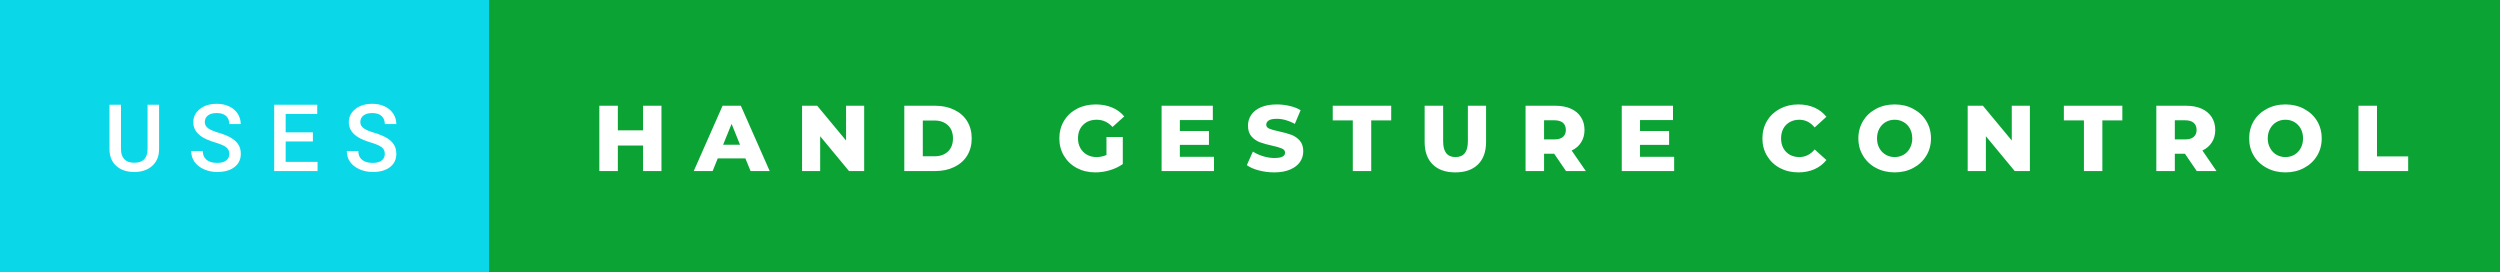 <svg xmlns="http://www.w3.org/2000/svg" width="321.52" height="35" viewBox="0 0 321.52 35"><rect x="0" y="0" width="321.52" height="35" fill="#333333" stroke="none"/><rect class="svg__rect" x="0" y="0" width="64.89" height="35" fill="#0AD8E9"/><rect class="svg__rect" x="62.89" y="0" width="258.63" height="35" fill="#0AA334"/><path class="svg__text" d="M14.08 19.16L14.08 19.16L14.08 13.47L15.56 13.47L15.56 19.18Q15.56 20.03 15.99 20.48Q16.43 20.93 17.27 20.93L17.27 20.93Q18.98 20.93 18.98 19.13L18.98 19.13L18.98 13.47L20.46 13.47L20.46 19.17Q20.46 20.53 19.59 21.32Q18.72 22.12 17.27 22.12L17.27 22.12Q15.81 22.12 14.94 21.33Q14.08 20.55 14.08 19.16ZM24.59 19.42L24.59 19.42L26.08 19.42Q26.08 20.15 26.56 20.55Q27.04 20.95 27.93 20.95L27.93 20.95Q28.71 20.95 29.10 20.63Q29.49 20.32 29.49 19.80L29.49 19.80Q29.49 19.24 29.09 18.94Q28.70 18.63 27.66 18.32Q26.63 18.01 26.02 17.63L26.02 17.63Q24.86 16.90 24.86 15.72L24.86 15.72Q24.86 14.69 25.70 14.02Q26.54 13.35 27.88 13.35L27.88 13.35Q28.77 13.35 29.47 13.68Q30.17 14.01 30.56 14.61Q30.96 15.22 30.96 15.96L30.96 15.96L29.49 15.96Q29.49 15.29 29.07 14.91Q28.65 14.54 27.87 14.54L27.87 14.54Q27.14 14.54 26.74 14.85Q26.34 15.16 26.34 15.71L26.34 15.71Q26.34 16.18 26.77 16.50Q27.21 16.81 28.20 17.10Q29.20 17.40 29.80 17.78Q30.41 18.16 30.69 18.65Q30.97 19.13 30.97 19.79L30.97 19.79Q30.97 20.86 30.15 21.49Q29.33 22.12 27.93 22.12L27.93 22.12Q27.01 22.12 26.23 21.77Q25.46 21.43 25.02 20.83Q24.59 20.22 24.59 19.42ZM40.84 22L35.26 22L35.26 13.47L40.80 13.47L40.80 14.66L36.74 14.66L36.74 17.02L40.24 17.02L40.24 18.19L36.74 18.19L36.74 20.82L40.84 20.82L40.84 22ZM44.60 19.42L44.60 19.42L46.08 19.42Q46.08 20.15 46.56 20.55Q47.04 20.95 47.94 20.95L47.94 20.95Q48.71 20.95 49.10 20.63Q49.49 20.32 49.49 19.80L49.49 19.80Q49.49 19.24 49.10 18.94Q48.70 18.63 47.67 18.32Q46.64 18.01 46.03 17.63L46.03 17.63Q44.86 16.90 44.86 15.72L44.86 15.72Q44.86 14.69 45.70 14.02Q46.54 13.35 47.89 13.35L47.89 13.35Q48.78 13.35 49.47 13.68Q50.17 14.01 50.57 14.61Q50.97 15.22 50.97 15.96L50.97 15.96L49.49 15.96Q49.49 15.29 49.07 14.91Q48.65 14.54 47.87 14.54L47.87 14.54Q47.15 14.54 46.75 14.85Q46.34 15.16 46.34 15.71L46.34 15.71Q46.34 16.18 46.78 16.50Q47.21 16.81 48.21 17.10Q49.20 17.40 49.81 17.78Q50.41 18.16 50.69 18.65Q50.97 19.13 50.97 19.79L50.97 19.79Q50.97 20.86 50.16 21.49Q49.34 22.12 47.94 22.12L47.94 22.12Q47.01 22.12 46.24 21.77Q45.46 21.43 45.03 20.83Q44.60 20.22 44.60 19.42Z" fill="#FFFFFF"/><path class="svg__text" d="M79.46 22L77.08 22L77.08 13.60L79.46 13.60L79.46 16.76L82.70 16.76L82.70 13.60L85.07 13.60L85.07 22L82.70 22L82.70 18.72L79.46 18.72L79.46 22ZM91.65 22L89.22 22L92.93 13.60L95.28 13.60L98.99 22L96.53 22L95.86 20.37L92.31 20.37L91.65 22ZM94.09 15.93L93.00 18.61L95.17 18.61L94.09 15.93ZM105.48 22L103.15 22L103.15 13.60L105.10 13.60L108.81 18.07L108.81 13.60L111.14 13.60L111.14 22L109.19 22L105.48 17.52L105.48 22ZM120.27 22L116.30 22L116.30 13.60L120.27 13.60Q121.66 13.60 122.72 14.12Q123.79 14.63 124.38 15.58Q124.97 16.53 124.97 17.80L124.97 17.80Q124.97 19.07 124.38 20.02Q123.79 20.97 122.72 21.48Q121.66 22 120.27 22L120.27 22ZM118.68 15.50L118.68 20.10L120.18 20.10Q121.26 20.10 121.91 19.49Q122.56 18.88 122.56 17.80L122.56 17.80Q122.56 16.72 121.91 16.11Q121.26 15.50 120.18 15.50L120.18 15.50L118.68 15.50ZM136.24 17.80L136.24 17.80Q136.24 16.54 136.84 15.54Q137.44 14.55 138.50 13.99Q139.57 13.43 140.92 13.43L140.92 13.43Q142.09 13.43 143.03 13.83Q143.97 14.22 144.59 14.97L144.59 14.97L143.08 16.33Q142.23 15.40 141.06 15.40L141.06 15.40Q141.04 15.40 141.04 15.40L141.04 15.40Q139.96 15.40 139.30 16.06Q138.64 16.71 138.64 17.80L138.64 17.80Q138.64 18.50 138.94 19.04Q139.24 19.59 139.78 19.89Q140.32 20.20 141.02 20.20L141.02 20.20Q141.70 20.20 142.30 19.93L142.30 19.93L142.30 17.62L144.40 17.62L144.40 21.10Q143.68 21.61 142.74 21.89Q141.81 22.17 140.87 22.17L140.87 22.17Q139.55 22.17 138.49 21.61Q137.44 21.05 136.84 20.05Q136.24 19.06 136.24 17.80ZM156.13 22L149.39 22L149.39 13.60L155.98 13.60L155.98 15.44L151.74 15.44L151.74 16.85L155.48 16.85L155.48 18.63L151.74 18.63L151.74 20.17L156.13 20.17L156.13 22ZM160.35 21.24L160.35 21.24L161.13 19.49Q161.69 19.86 162.44 20.09Q163.18 20.32 163.90 20.32L163.90 20.32Q165.27 20.32 165.27 19.64L165.27 19.64Q165.27 19.28 164.88 19.11Q164.49 18.93 163.63 18.74L163.63 18.74Q162.68 18.53 162.04 18.30Q161.41 18.06 160.95 17.55Q160.50 17.03 160.50 16.16L160.50 16.16Q160.50 15.39 160.92 14.77Q161.34 14.15 162.17 13.79Q163.01 13.43 164.21 13.43L164.21 13.43Q165.04 13.43 165.84 13.62Q166.65 13.80 167.27 14.17L167.27 14.17L166.53 15.93Q165.33 15.28 164.20 15.28L164.20 15.28Q163.49 15.28 163.17 15.49Q162.85 15.70 162.85 16.04L162.85 16.04Q162.85 16.37 163.23 16.54Q163.61 16.71 164.46 16.89L164.46 16.89Q165.43 17.10 166.06 17.33Q166.69 17.56 167.15 18.07Q167.61 18.58 167.61 19.46L167.61 19.46Q167.61 20.21 167.19 20.83Q166.77 21.44 165.93 21.80Q165.09 22.17 163.89 22.17L163.89 22.17Q162.87 22.17 161.91 21.92Q160.95 21.67 160.35 21.24ZM173.98 15.48L171.40 15.48L171.40 13.60L178.92 13.60L178.92 15.48L176.35 15.48L176.35 22L173.98 22L173.98 15.48ZM183.22 18.26L183.22 18.26L183.22 13.60L185.60 13.60L185.60 18.19Q185.60 20.20 187.19 20.20L187.19 20.20Q188.78 20.20 188.78 18.19L188.78 18.19L188.78 13.60L191.12 13.60L191.12 18.26Q191.12 20.13 190.08 21.15Q189.04 22.17 187.17 22.17L187.17 22.17Q185.29 22.17 184.26 21.15Q183.22 20.13 183.22 18.26ZM198.58 22L196.20 22L196.20 13.60L200.05 13.60Q201.19 13.60 202.03 13.98Q202.87 14.35 203.32 15.06Q203.78 15.76 203.78 16.71L203.78 16.71Q203.78 17.62 203.35 18.30Q202.93 18.98 202.13 19.36L202.13 19.36L203.95 22L201.40 22L199.88 19.77L198.58 19.77L198.58 22ZM198.58 15.47L198.58 17.93L199.90 17.93Q200.63 17.93 201.01 17.61Q201.38 17.29 201.38 16.71L201.38 16.71Q201.38 16.12 201.01 15.79Q200.63 15.47 199.90 15.47L199.90 15.47L198.58 15.47ZM215.31 22L208.57 22L208.57 13.60L215.16 13.60L215.16 15.44L210.92 15.44L210.92 16.85L214.66 16.85L214.66 18.63L210.92 18.63L210.92 20.17L215.31 20.17L215.31 22ZM226.66 17.80L226.66 17.80Q226.66 16.54 227.26 15.54Q227.86 14.55 228.91 13.99Q229.96 13.43 231.28 13.43L231.28 13.43Q232.43 13.43 233.36 13.84Q234.28 14.25 234.89 15.02L234.89 15.02L233.38 16.39Q232.57 15.40 231.40 15.40L231.40 15.40Q230.72 15.40 230.18 15.70Q229.65 16 229.35 16.54Q229.06 17.09 229.06 17.80L229.06 17.80Q229.06 18.51 229.35 19.05Q229.65 19.60 230.18 19.90Q230.72 20.20 231.40 20.20L231.40 20.20Q232.57 20.20 233.38 19.22L233.38 19.22L234.89 20.58Q234.28 21.35 233.36 21.76Q232.43 22.17 231.28 22.17L231.28 22.17Q229.96 22.17 228.91 21.61Q227.86 21.05 227.26 20.05Q226.66 19.06 226.66 17.80ZM239.00 17.80L239.00 17.80Q239.00 16.55 239.61 15.55Q240.21 14.56 241.27 14.00Q242.34 13.43 243.67 13.43L243.67 13.43Q245.00 13.43 246.06 14.00Q247.12 14.56 247.73 15.55Q248.34 16.55 248.34 17.80L248.34 17.80Q248.34 19.05 247.73 20.04Q247.12 21.04 246.06 21.60Q245.00 22.17 243.67 22.17L243.67 22.17Q242.34 22.17 241.27 21.60Q240.21 21.04 239.61 20.04Q239.00 19.05 239.00 17.80ZM241.40 17.80L241.40 17.80Q241.40 18.51 241.70 19.05Q242.00 19.60 242.52 19.90Q243.03 20.20 243.67 20.20L243.67 20.20Q244.30 20.20 244.82 19.90Q245.34 19.60 245.63 19.05Q245.93 18.51 245.93 17.80L245.93 17.80Q245.93 17.09 245.63 16.54Q245.34 16 244.82 15.70Q244.30 15.40 243.67 15.40L243.67 15.40Q243.03 15.40 242.51 15.70Q242.00 16 241.70 16.54Q241.40 17.09 241.40 17.80ZM255.40 22L253.06 22L253.06 13.60L255.02 13.60L258.73 18.07L258.73 13.60L261.06 13.60L261.06 22L259.11 22L255.40 17.52L255.40 22ZM268.01 15.48L265.43 15.48L265.43 13.60L272.95 13.60L272.95 15.48L270.38 15.48L270.38 22L268.01 22L268.01 15.48ZM279.70 22L277.32 22L277.32 13.60L281.17 13.60Q282.31 13.60 283.15 13.98Q283.98 14.35 284.44 15.06Q284.90 15.76 284.90 16.71L284.90 16.71Q284.90 17.62 284.47 18.30Q284.04 18.98 283.25 19.36L283.25 19.36L285.06 22L282.52 22L281.00 19.77L279.70 19.77L279.70 22ZM279.70 15.47L279.70 17.93L281.02 17.93Q281.75 17.93 282.12 17.61Q282.50 17.29 282.50 16.71L282.50 16.71Q282.50 16.12 282.12 15.79Q281.75 15.47 281.02 15.47L281.02 15.47L279.70 15.47ZM289.26 17.80L289.26 17.80Q289.26 16.55 289.86 15.55Q290.46 14.56 291.53 14.00Q292.59 13.43 293.92 13.43L293.92 13.43Q295.25 13.43 296.32 14.00Q297.38 14.56 297.99 15.55Q298.59 16.55 298.59 17.80L298.59 17.80Q298.59 19.05 297.99 20.04Q297.38 21.04 296.32 21.60Q295.26 22.17 293.92 22.17L293.92 22.17Q292.59 22.17 291.53 21.60Q290.46 21.04 289.86 20.04Q289.26 19.05 289.26 17.80ZM291.65 17.80L291.65 17.80Q291.65 18.51 291.96 19.05Q292.26 19.60 292.77 19.90Q293.29 20.20 293.92 20.20L293.92 20.20Q294.56 20.20 295.08 19.90Q295.59 19.60 295.89 19.05Q296.19 18.51 296.19 17.80L296.19 17.80Q296.19 17.09 295.89 16.54Q295.59 16 295.08 15.70Q294.56 15.40 293.92 15.40L293.92 15.40Q293.28 15.40 292.77 15.70Q292.26 16 291.96 16.54Q291.65 17.09 291.65 17.80ZM309.71 22L303.32 22L303.32 13.60L305.70 13.60L305.70 20.11L309.71 20.11L309.71 22Z" fill="#FFFFFF" x="75.89"/></svg>